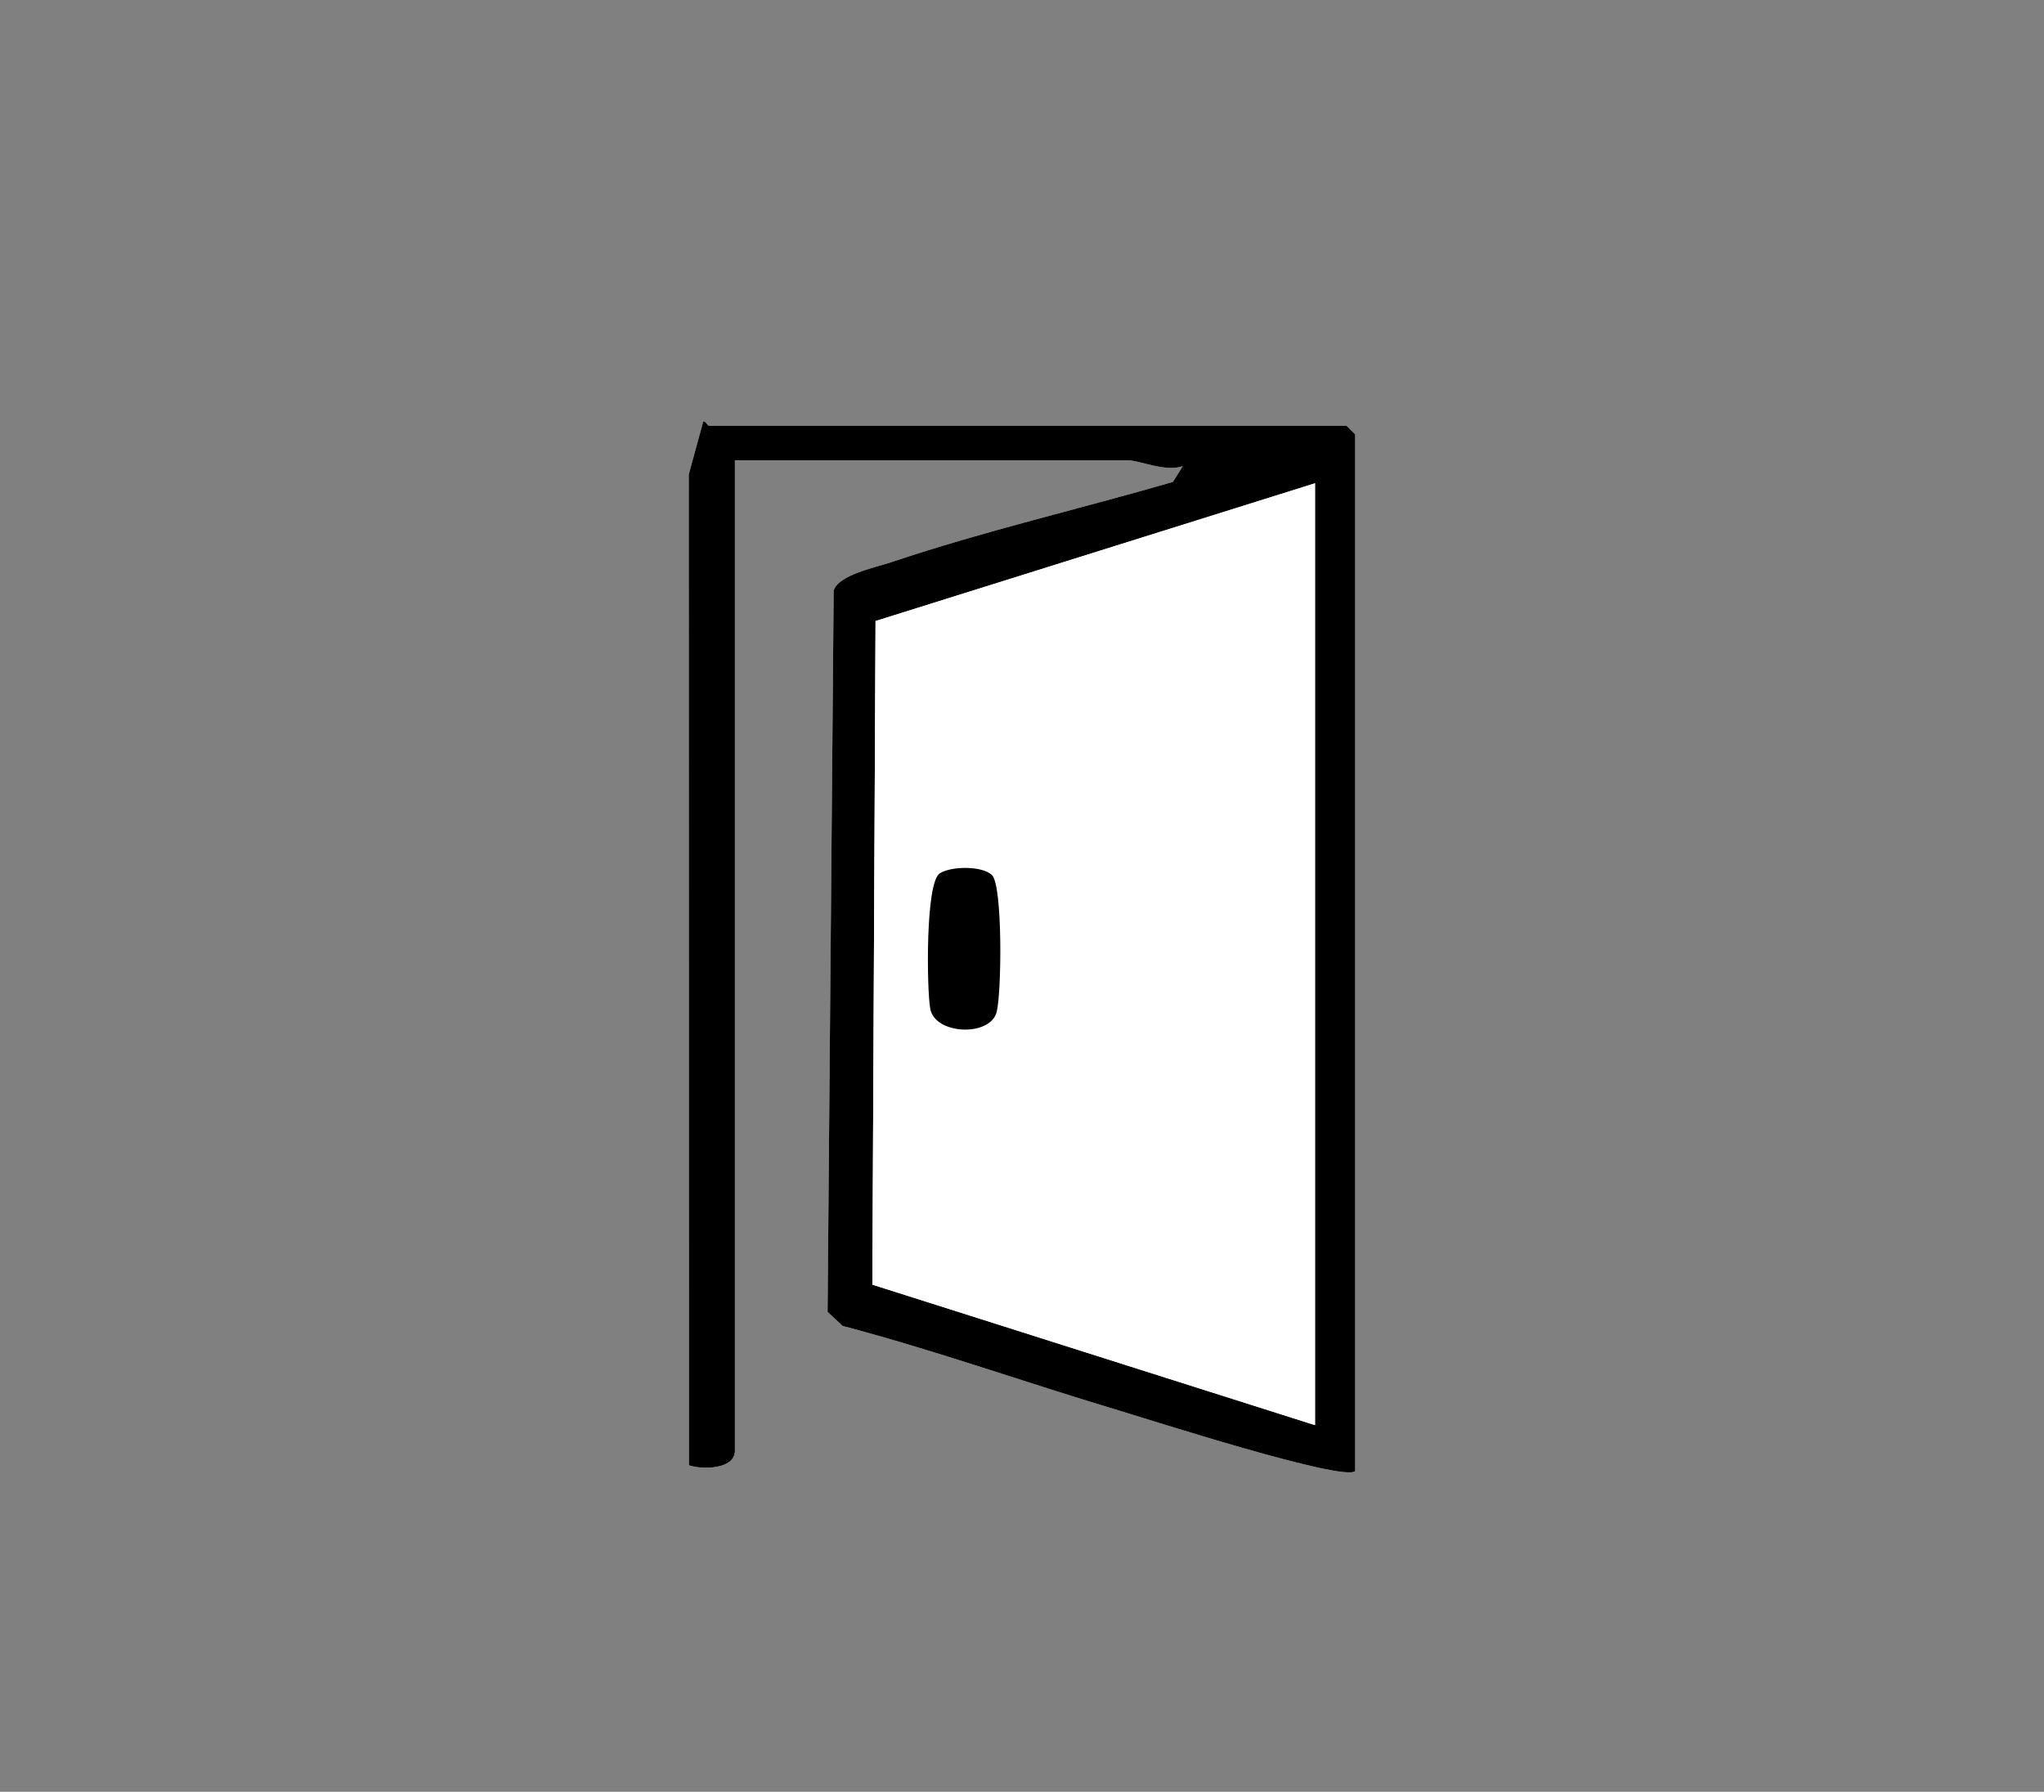 <svg viewBox="0 0 449.54 394.11" xmlns="http://www.w3.org/2000/svg" data-name="Layer 1" id="Layer_1">
  <rect x="0" y="0" width="449.54" height="394.11" fill="#808080" stroke="none"/>
  <defs>
    <style>
      .cls-1 {
        fill: #fff;
      }
    </style>
  </defs>
  <path d="M298.06,323.56V95.56l-1.89-1.89h-140.21c-.29,0-.69-.96-1.27-.99l-3.2,11.68.04,217.94c2.96,1.03,10.11.88,10.11-3.15V101.25h86.53c2.37,0,8.25,2.64,11.99,1.27l-2.19,3.48c-20.57,5.97-41.63,10.82-61.93,17.65-3.5,1.18-11.64,2.79-12.68,6.26l-1.34,158.64,3.32,3.1c20.23,5.31,39.96,12.36,59.97,18.35,6.8,2.04,50.27,16.02,52.76,13.56Z" class="cls-1"></path>
  <path d="M298.06,323.56c-2.49,2.46-45.95-11.52-52.76-13.56-20.01-5.99-39.73-13.03-59.97-18.35l-3.32-3.1,1.34-158.64c1.05-3.48,9.18-5.08,12.68-6.26,20.3-6.83,41.36-11.68,61.93-17.65l2.19-3.48c-3.74,1.37-9.62-1.27-11.99-1.27h-86.53v217.89c0,4.04-7.15,4.18-10.11,3.15l-.04-217.94,3.2-11.68c.58.03.98.99,1.27.99h140.21l1.89,1.89v228ZM289.21,106.3l-96.65,30.3-.7,145.96,97.35,30.9V106.3Z"></path>
  <path d="M289.21,106.3v207.16l-97.35-30.9.7-145.96,96.65-30.3ZM218.18,192.5c-2.13-2.13-9.06-2-11.5-.4-3.22,2.1-2.84,25.74-2.09,29.79,1.05,5.69,13.12,6.22,14.6.74,1.1-4.08,1.36-27.76-1.01-30.13Z" class="cls-1"></path>
  <path d="M218.18,192.5c2.37,2.37,2.11,26.05,1.01,30.13-1.49,5.48-13.55,4.95-14.6-.74-.75-4.05-1.12-27.69,2.09-29.79,2.45-1.6,9.37-1.72,11.5.4Z"></path>
</svg>